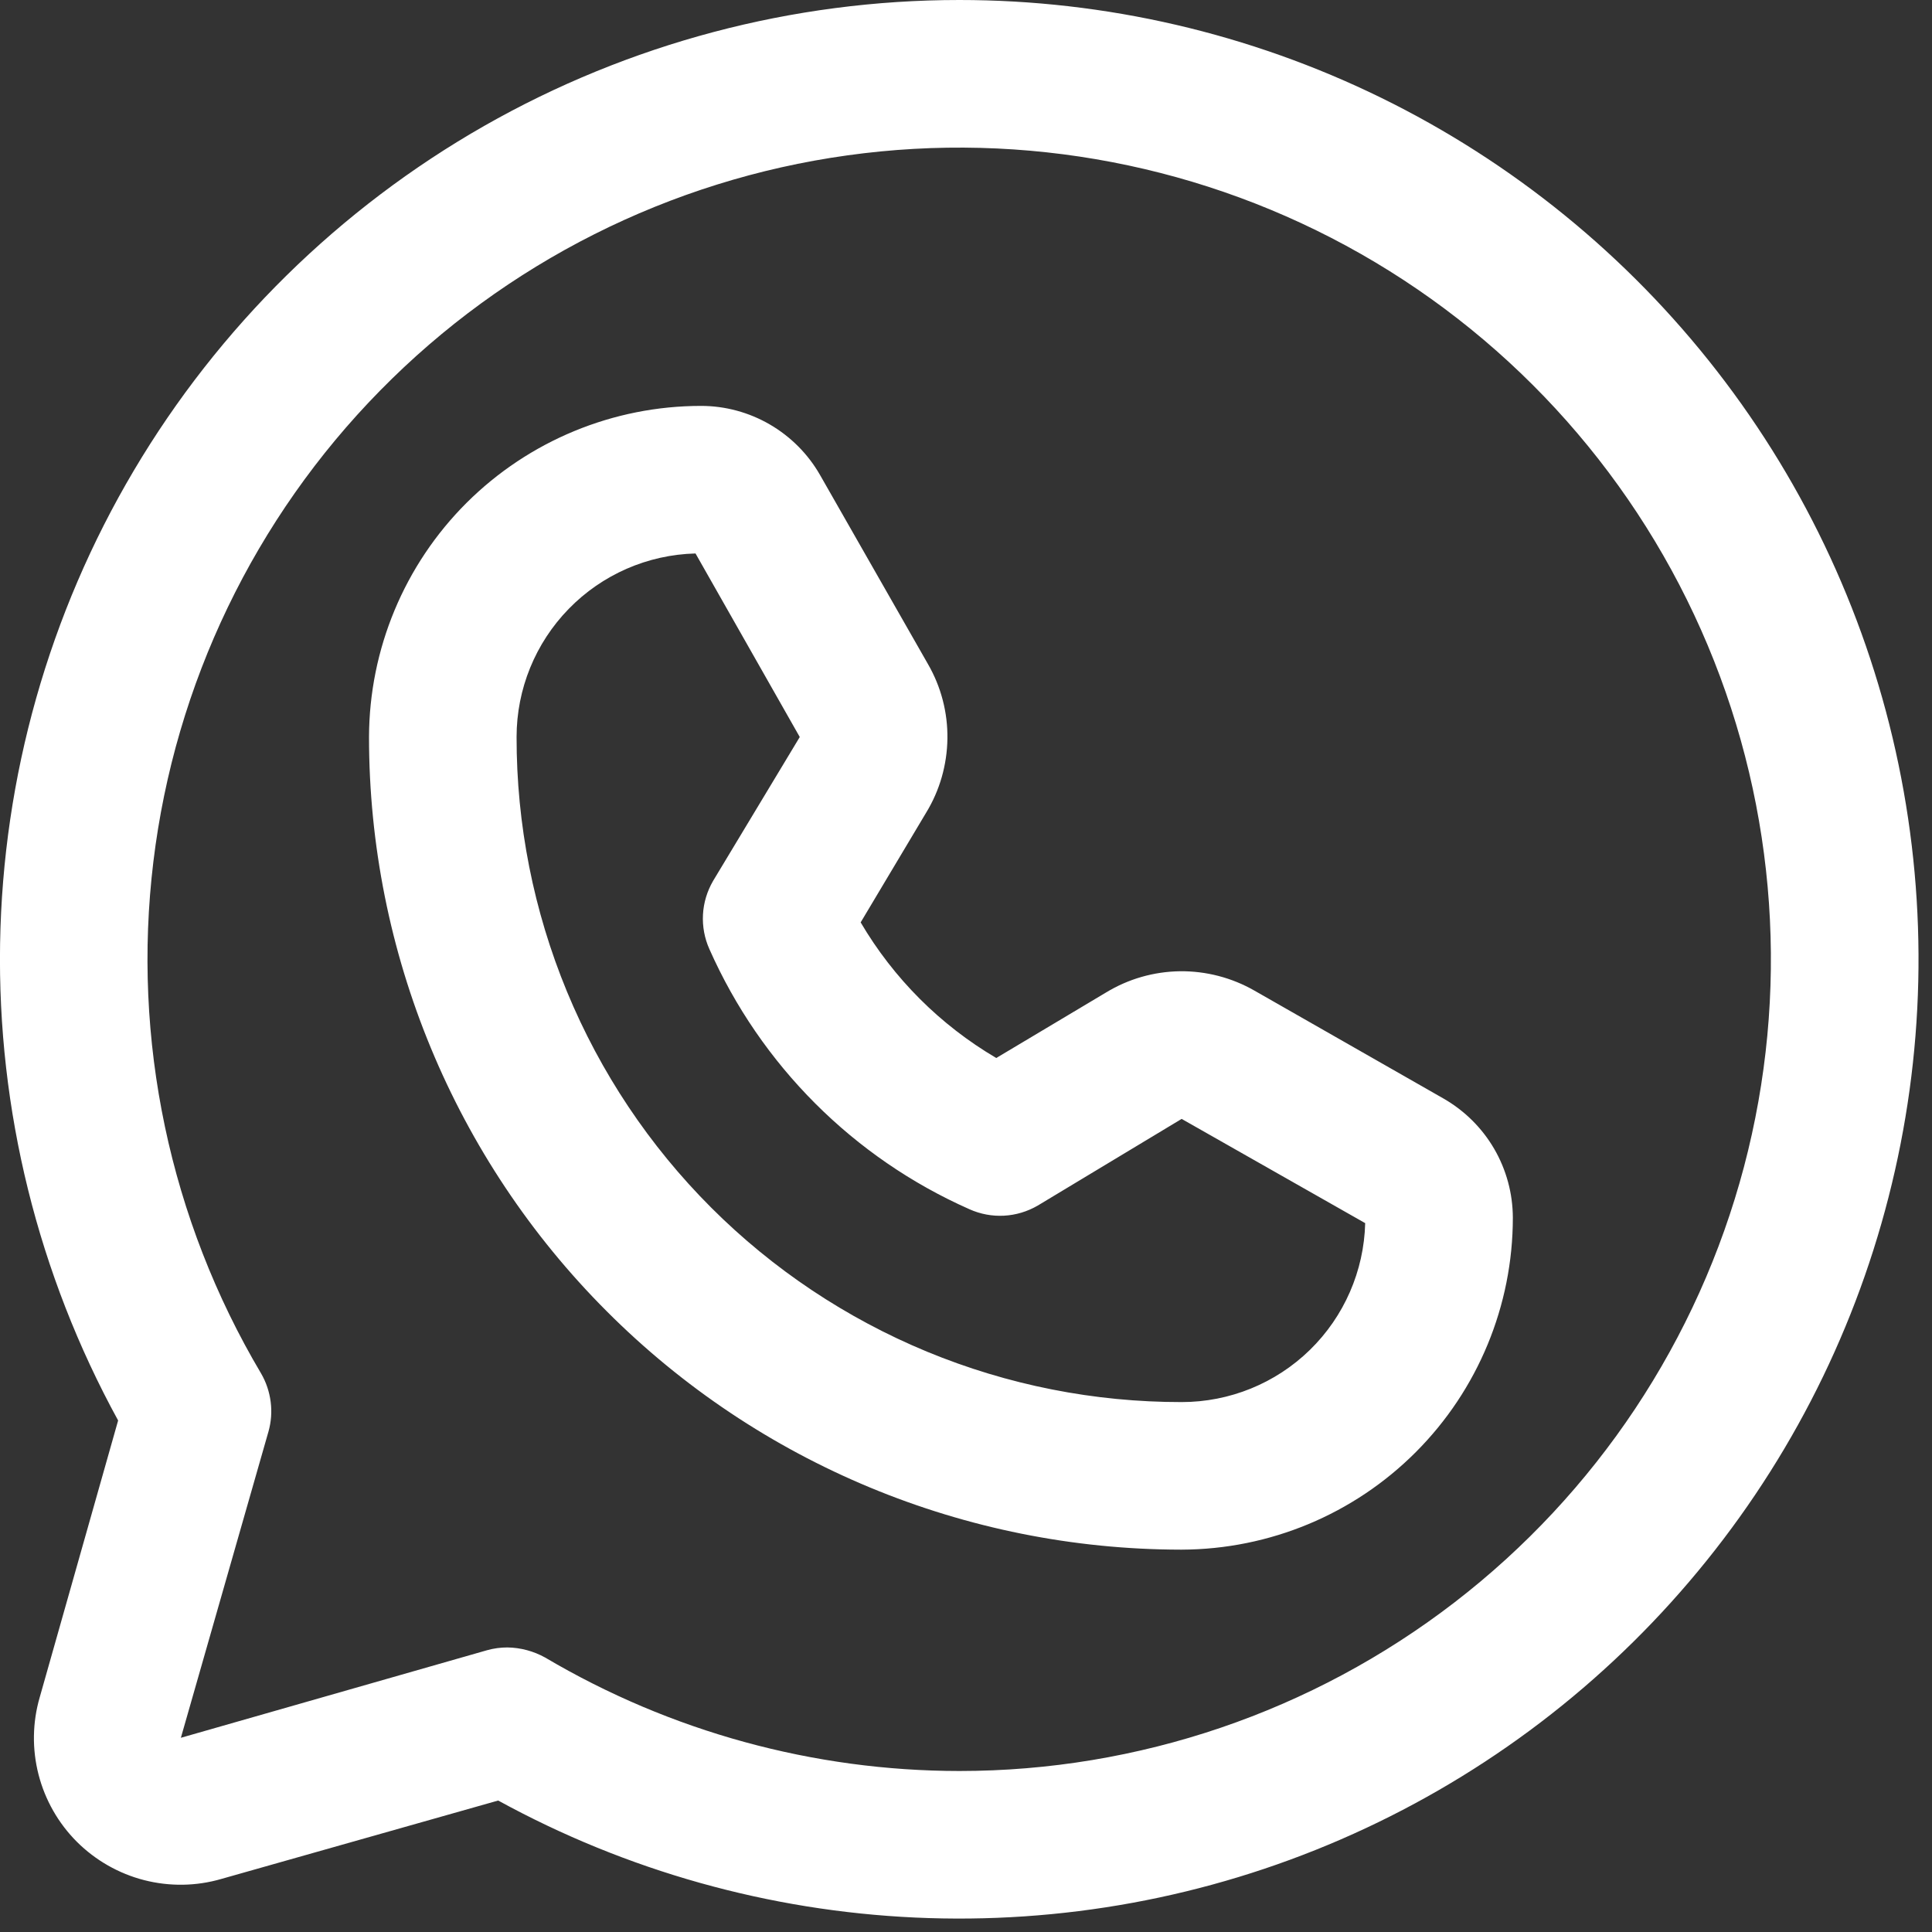 <svg width="21" height="21" viewBox="0 0 21 21" fill="none" xmlns="http://www.w3.org/2000/svg">
<rect x="0" y="0" width="21" height="21" fill="#333333" stroke="none"/>
<path d="M10.428 0C8.617 0 6.837 0.472 5.264 1.368C3.691 2.265 2.378 3.556 1.455 5.114C0.532 6.672 0.031 8.444 0.001 10.255C-0.029 12.065 0.414 13.852 1.284 15.44L0.432 18.448C0.352 18.722 0.348 19.013 0.419 19.289C0.49 19.565 0.634 19.818 0.836 20.02C1.038 20.221 1.29 20.365 1.566 20.436C1.843 20.507 2.133 20.503 2.407 20.423L5.415 19.571C6.809 20.335 8.359 20.77 9.947 20.843C11.535 20.916 13.118 20.626 14.576 19.993C16.035 19.36 17.329 18.403 18.36 17.193C19.392 15.984 20.133 14.555 20.527 13.015C20.922 11.475 20.959 9.865 20.636 8.309C20.313 6.752 19.639 5.29 18.664 4.035C17.689 2.779 16.441 1.763 15.013 1.063C13.586 0.364 12.017 0 10.428 0V0ZM10.428 19.25C8.844 19.249 7.29 18.823 5.926 18.017C5.8 17.947 5.659 17.909 5.515 17.907C5.441 17.907 5.366 17.917 5.295 17.937L1.966 18.889L2.918 15.561C2.948 15.455 2.956 15.345 2.942 15.237C2.928 15.128 2.893 15.024 2.838 14.929C1.845 13.255 1.433 11.299 1.667 9.367C1.901 7.434 2.768 5.633 4.132 4.245C5.496 2.856 7.281 1.957 9.209 1.689C11.137 1.42 13.1 1.797 14.792 2.76C16.483 3.723 17.809 5.219 18.562 7.014C19.315 8.809 19.453 10.803 18.956 12.684C18.458 14.566 17.351 16.231 15.809 17.418C14.266 18.606 12.374 19.25 10.428 19.25V19.25ZM15.691 11.941L13.636 10.768C13.39 10.627 13.11 10.554 12.826 10.557C12.542 10.561 12.265 10.64 12.022 10.788L10.829 11.5C10.22 11.142 9.713 10.635 9.355 10.026L10.067 8.833C10.215 8.591 10.294 8.313 10.298 8.029C10.302 7.745 10.229 7.465 10.087 7.219L8.914 5.164C8.784 4.936 8.595 4.746 8.368 4.614C8.141 4.482 7.883 4.412 7.621 4.412C6.665 4.412 5.749 4.791 5.072 5.465C4.395 6.14 4.014 7.056 4.011 8.011C4.011 10.352 4.94 12.597 6.595 14.253C8.249 15.91 10.493 16.841 12.834 16.844H12.844C13.8 16.841 14.715 16.46 15.39 15.783C16.065 15.107 16.444 14.19 16.444 13.235C16.443 12.972 16.373 12.714 16.241 12.487C16.109 12.26 15.919 12.072 15.691 11.941V11.941ZM12.844 15.24C11.895 15.241 10.954 15.055 10.076 14.692C9.199 14.329 8.401 13.797 7.73 13.126C7.058 12.454 6.526 11.657 6.163 10.779C5.8 9.901 5.614 8.961 5.615 8.011C5.615 7.49 5.819 6.99 6.182 6.618C6.545 6.245 7.04 6.029 7.56 6.016L8.693 8.011L7.751 9.575C7.686 9.687 7.648 9.812 7.641 9.941C7.634 10.07 7.658 10.199 7.711 10.317C8.27 11.578 9.277 12.586 10.538 13.144C10.656 13.197 10.785 13.221 10.914 13.214C11.043 13.207 11.168 13.169 11.28 13.104L12.844 12.162L14.839 13.295C14.826 13.815 14.61 14.31 14.238 14.673C13.865 15.037 13.365 15.24 12.844 15.24Z" fill="white"/>
</svg>
